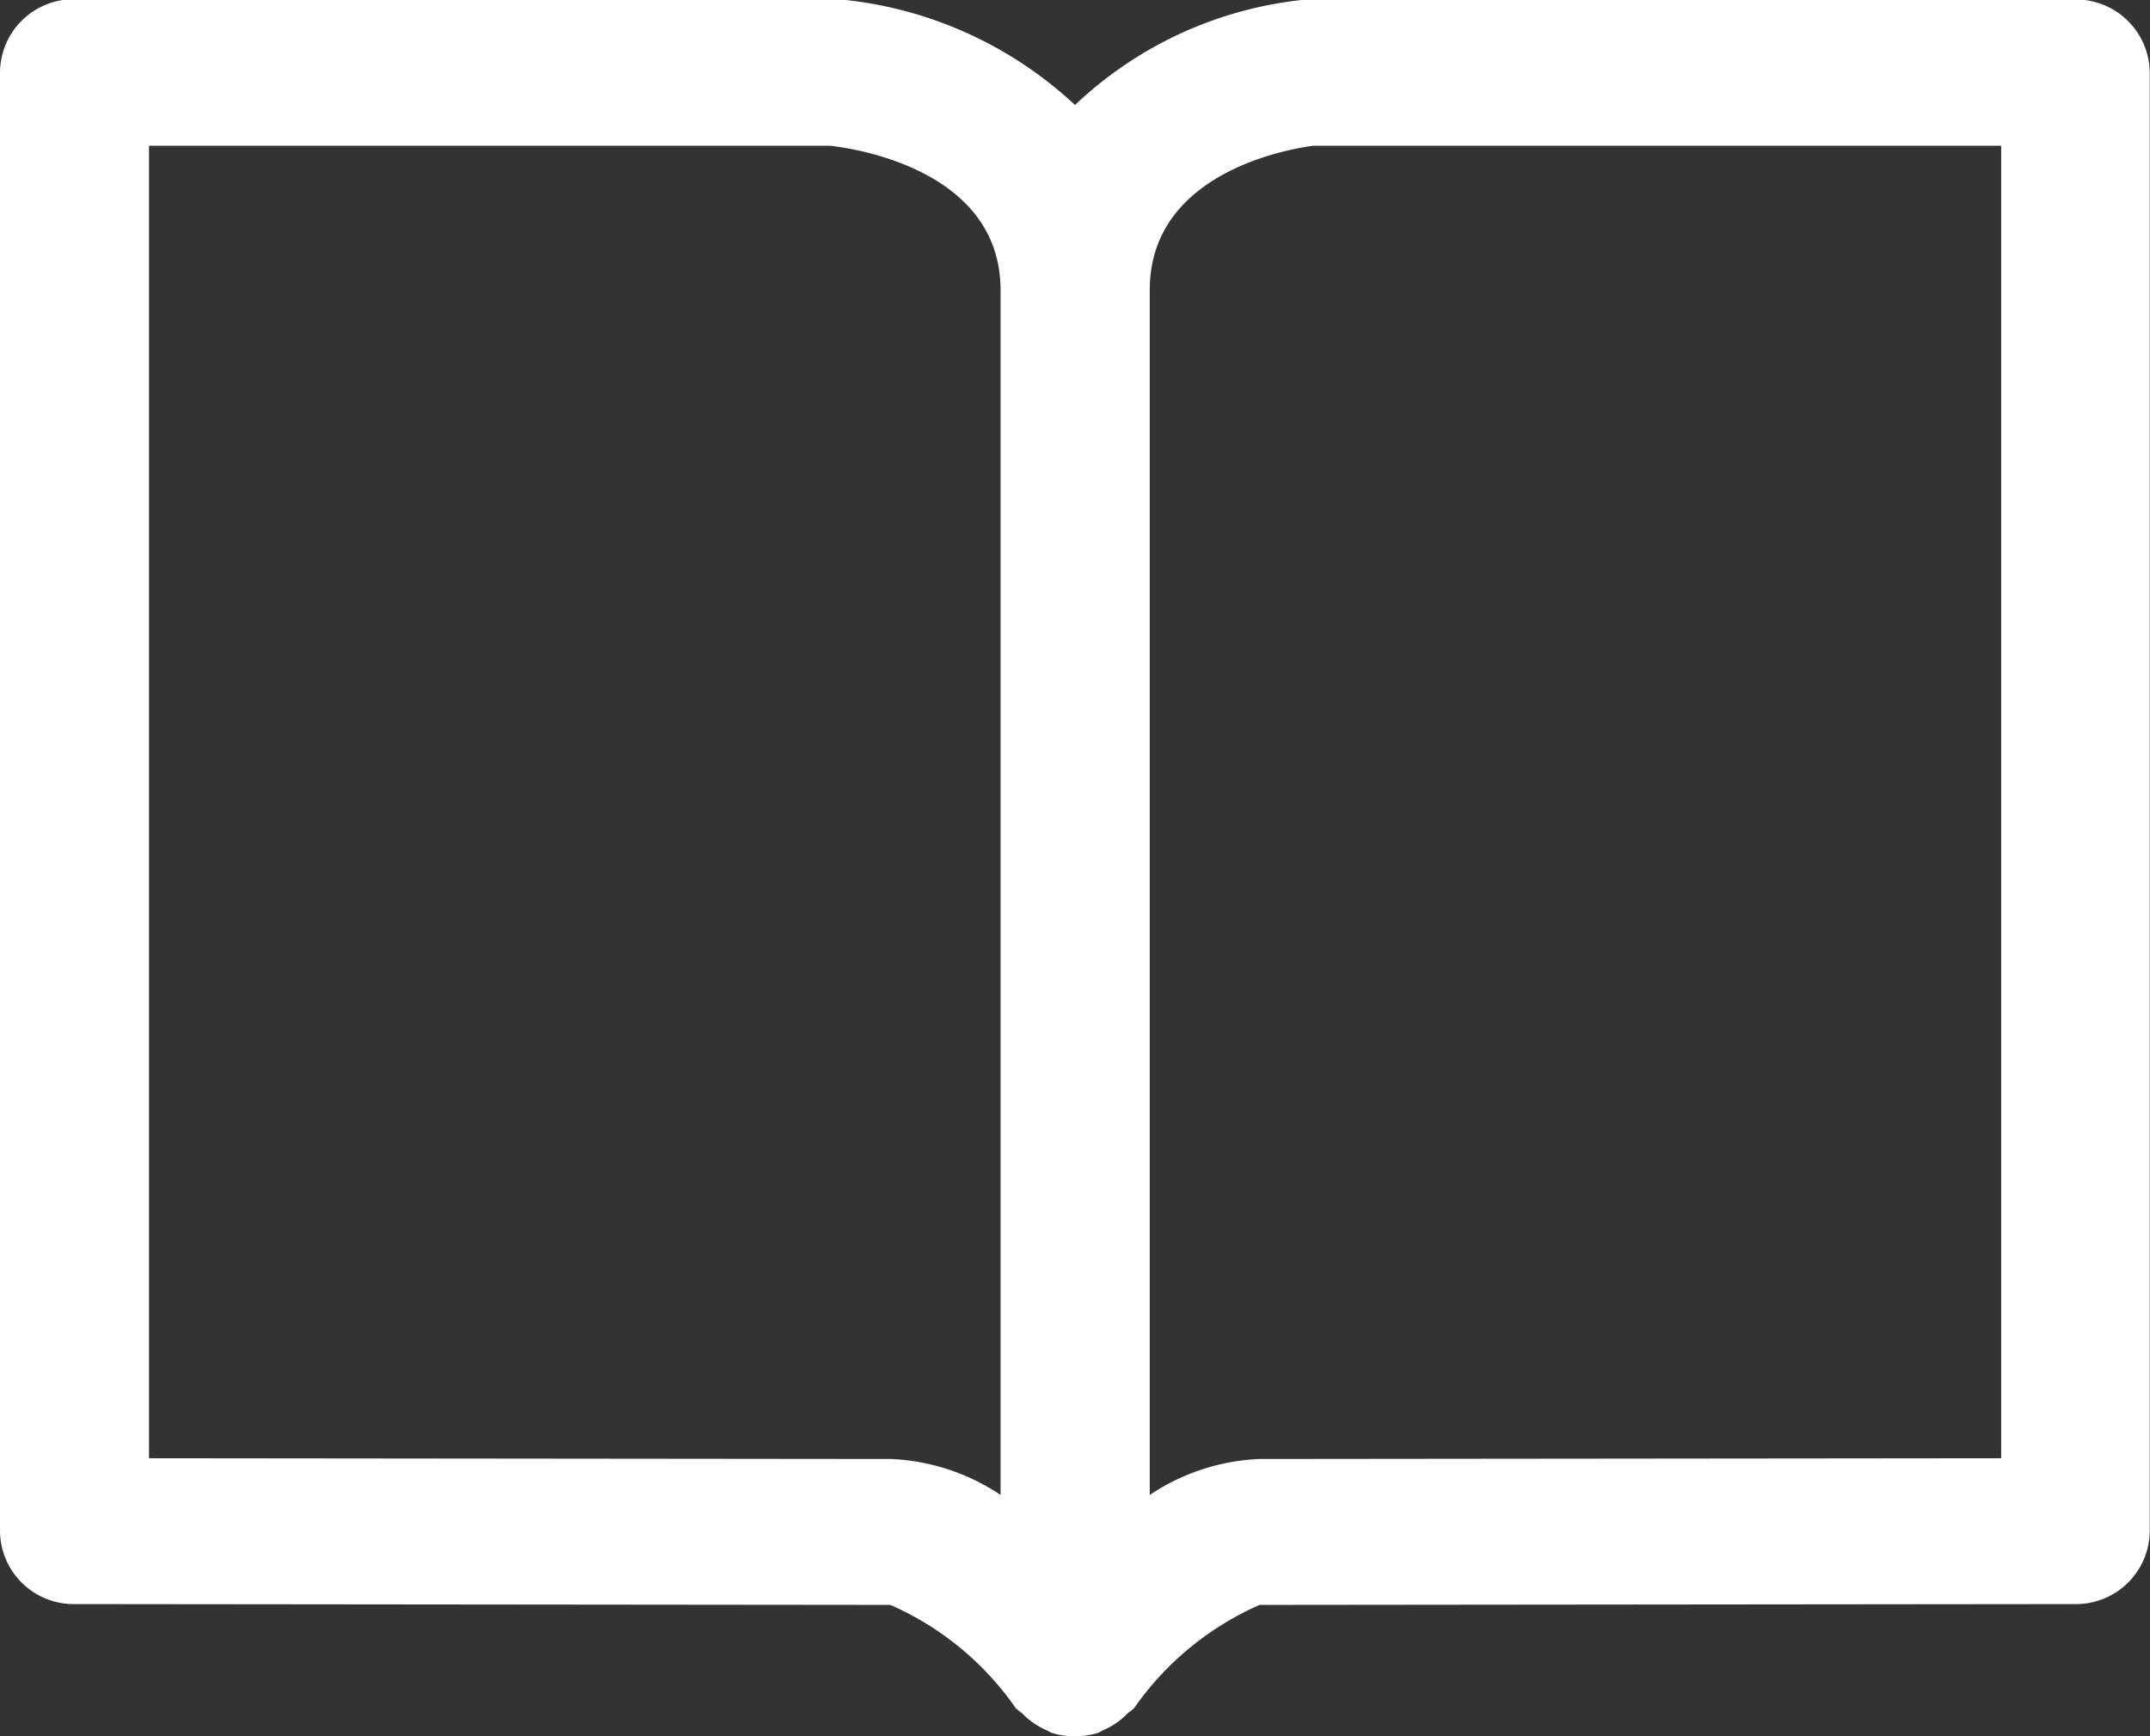 <svg xmlns="http://www.w3.org/2000/svg" width="26" height="21" viewBox="0 0 26 21">
  <rect x="0" y="0" width="26" height="21" fill="#333333" stroke="none"/>
  <defs>
    <style>
      .cls-1 {
        fill: #fff;
        fill-rule: evenodd;
      }
    </style>
  </defs>
  <path id="rwd_icon_btn004.svg" class="cls-1" d="M200.1,386.994l-9.3,0a4.72,4.72,0,0,0-2.8,1.276,4.826,4.826,0,0,0-2.876-1.28H175.9a0.893,0.893,0,0,0-.9.885v17.642a0.891,0.891,0,0,0,.9.885l9.867,0.01a3.606,3.606,0,0,1,1.516,1.248,0.934,0.934,0,0,0,.078.063,0.891,0.891,0,0,0,.182.146,0.878,0.878,0,0,0,.118.061c0.02,0.008.036,0.022,0.057,0.029a0.889,0.889,0,0,0,.254.042c0.008,0,.016,0,0.024,0H188c0.009,0,.016,0,0.024,0a0.979,0.979,0,0,0,.256-0.042,0.619,0.619,0,0,0,.057-0.03,0.877,0.877,0,0,0,.3-0.207,0.682,0.682,0,0,0,.079-0.063,3.632,3.632,0,0,1,1.516-1.247l9.865-.01a0.891,0.891,0,0,0,.9-0.885V387.879A0.893,0.893,0,0,0,200.1,386.994Zm-13,18.088a2.578,2.578,0,0,0-1.329-.435l-8.969-.009V388.763l8.233,0c0.211,0.022,2.065.255,2.065,1.748v14.575Zm12.1-.444-8.966.009a2.573,2.573,0,0,0-1.33.435V390.507c0-1.493,1.853-1.726,1.976-1.744h8.32v15.875Z" transform="translate(-175 -387)"/>
</svg>
